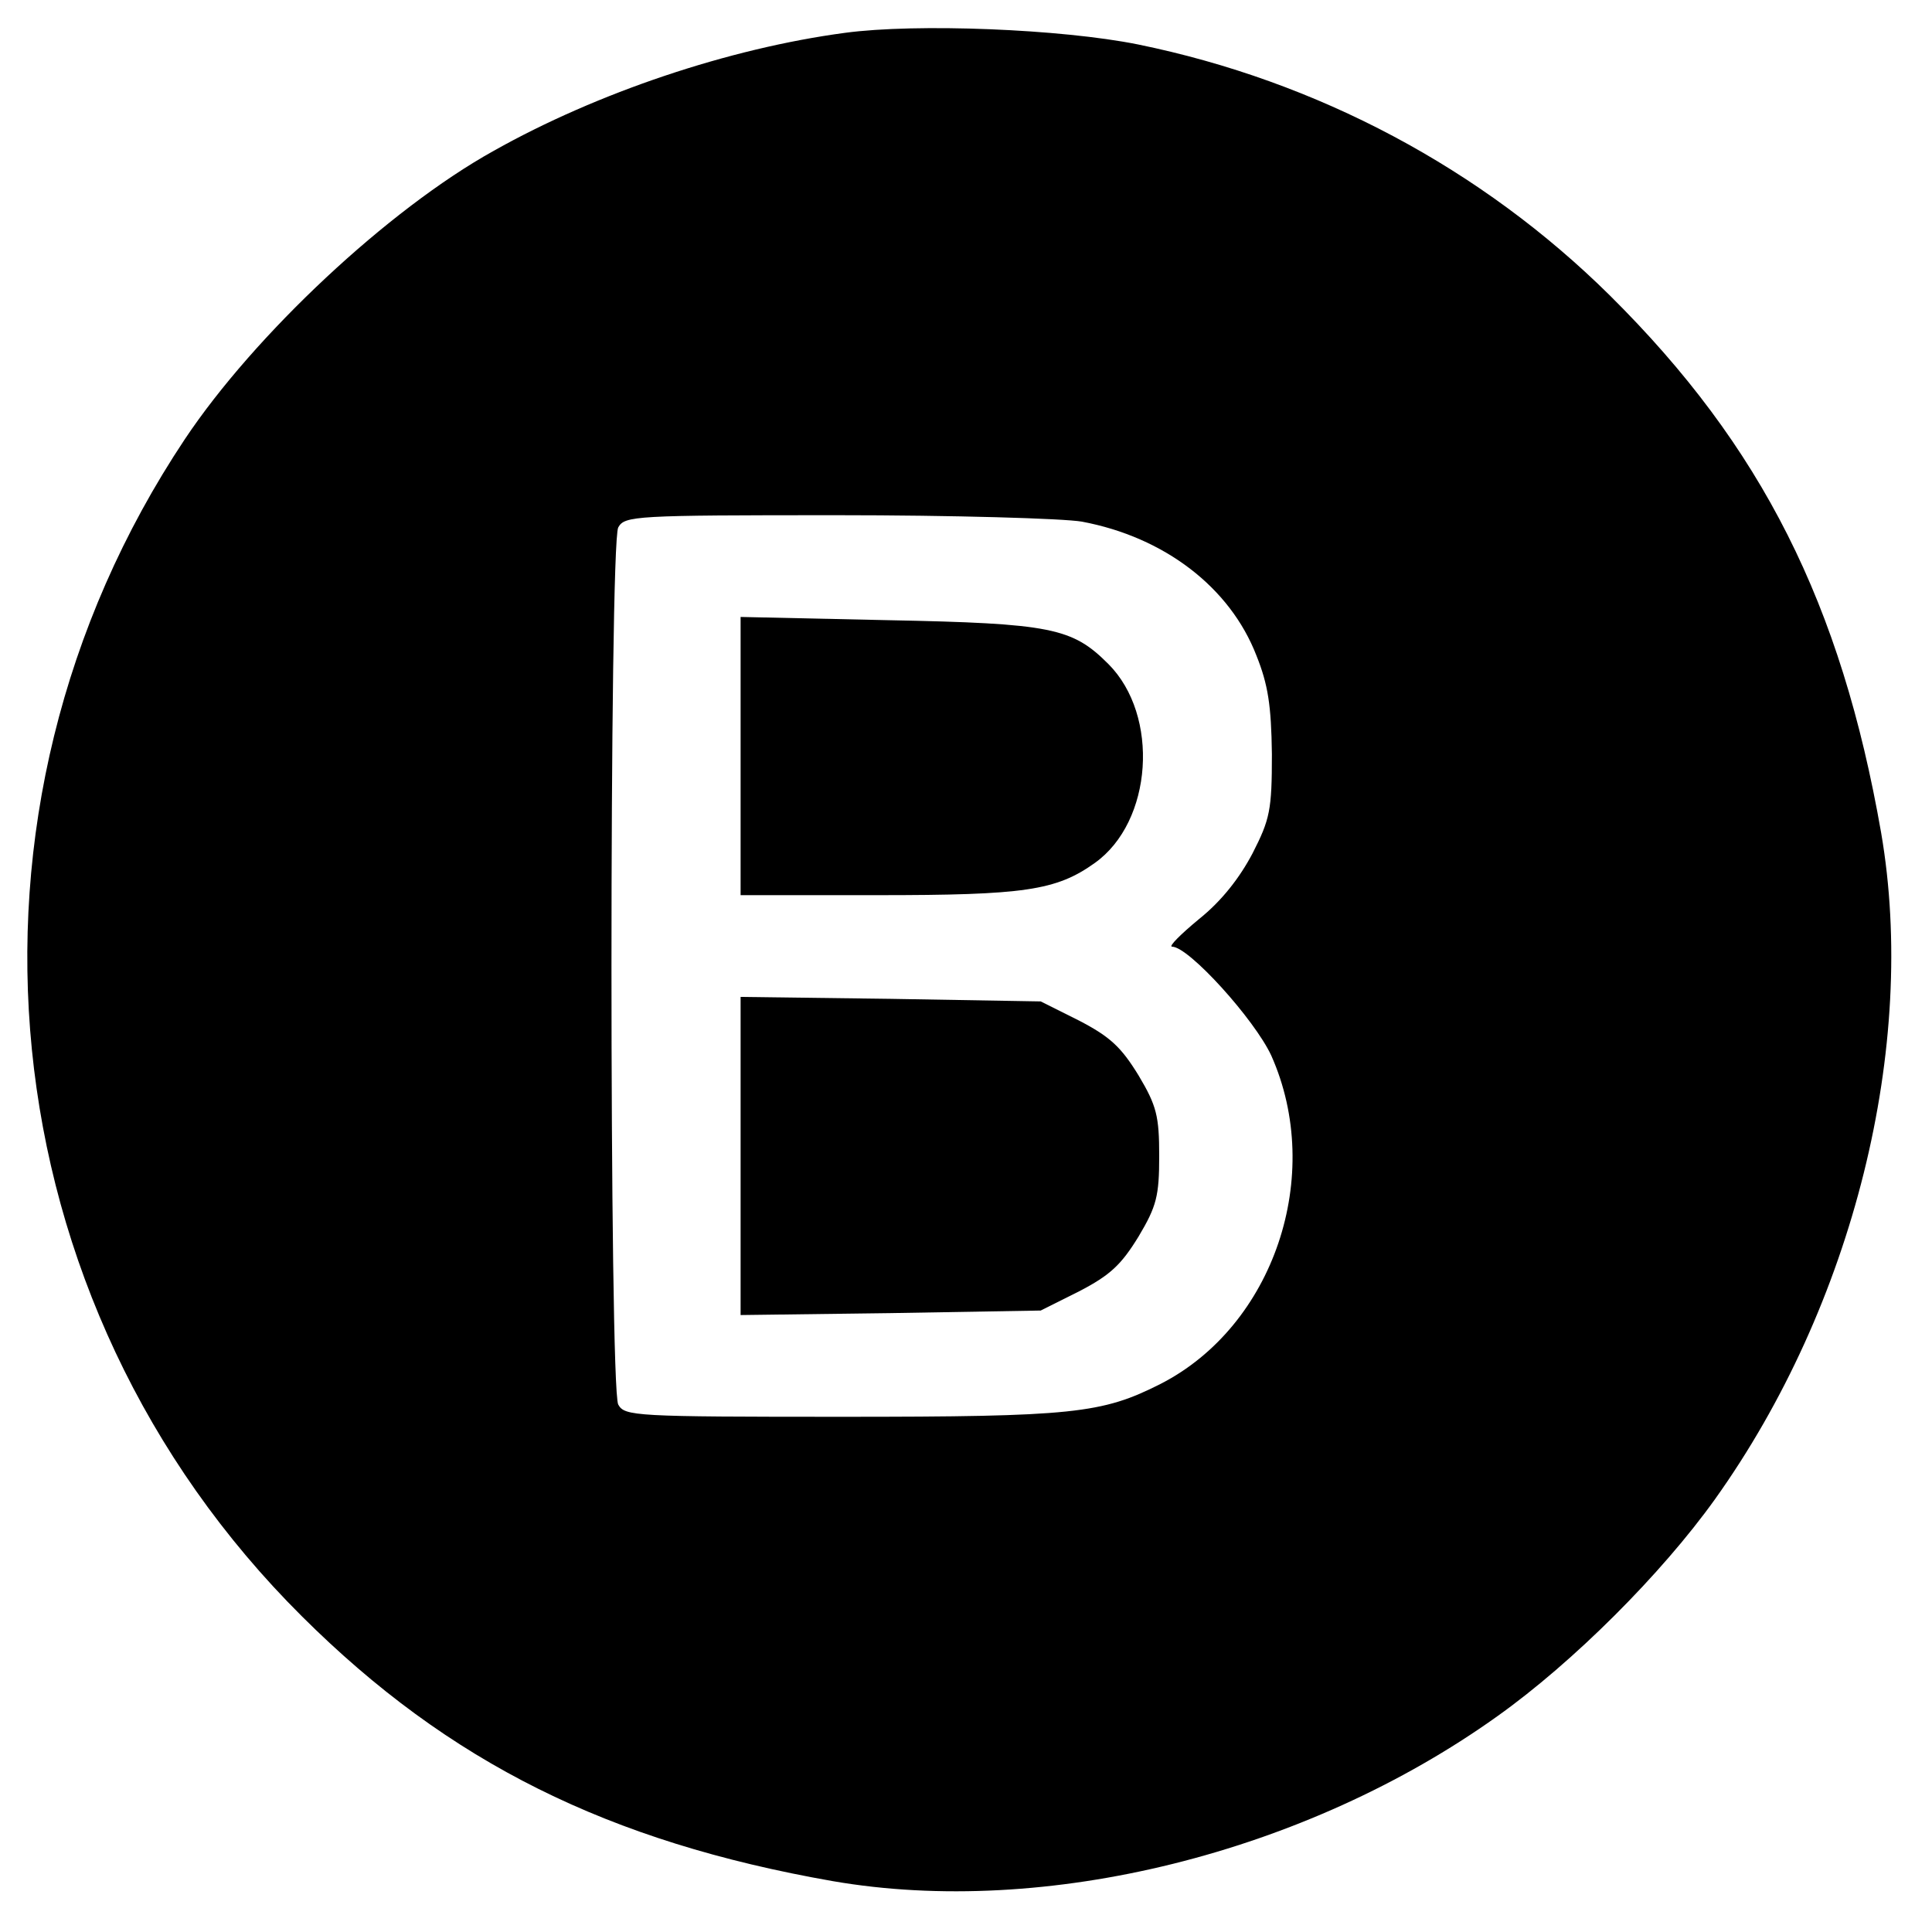 <?xml version="1.0" standalone="no"?>
<!DOCTYPE svg PUBLIC "-//W3C//DTD SVG 20010904//EN"
 "http://www.w3.org/TR/2001/REC-SVG-20010904/DTD/svg10.dtd">
<svg version="1.0" xmlns="http://www.w3.org/2000/svg"
 width="300pt" height="300pt" viewBox="0 0 300 300"
 preserveAspectRatio="xMidYMid meet">
<g transform="translate(0,300) scale(0.1,-0.1)"
fill="#000000" stroke="none">
<path d="M1312 2949 c-180 -24 -385 -93 -545 -183 -164 -91 -372 -286 -480
-448 -385 -578 -309 -1340 182 -1828 228 -227 476 -350 824 -411 330 -57 734
43 1032 256 118 84 255 221 338 337 215 301 315 704 258 1035 -62 355 -185
600 -421 834 -199 197 -454 333 -733 390 -119 24 -344 33 -455 18z m368 -759
c128 -24 230 -102 271 -208 18 -45 23 -77 24 -153 0 -87 -3 -101 -30 -154 -20
-38 -48 -74 -83 -102 -29 -24 -48 -43 -42 -43 26 0 128 -113 154 -169 83 -186
4 -420 -172 -510 -91 -46 -135 -51 -494 -51 -323 0 -338 1 -348 19 -14 27 -14
1335 0 1362 10 18 25 19 339 19 181 0 352 -5 381 -10z"/>
<path d="M1150 1826 l0 -216 213 0 c227 0 277 7 337 50 90 64 101 229 21 309
-56 56 -88 63 -343 68 l-228 5 0 -216z"/>
<path d="M1150 1205 l0 -247 233 3 233 4 60 30 c48 25 65 41 92 85 28 47 32
63 32 125 0 62 -4 78 -32 125 -27 44 -44 60 -92 85 l-60 30 -233 4 -233 3 0
-247z"/>
</g>
</svg>
